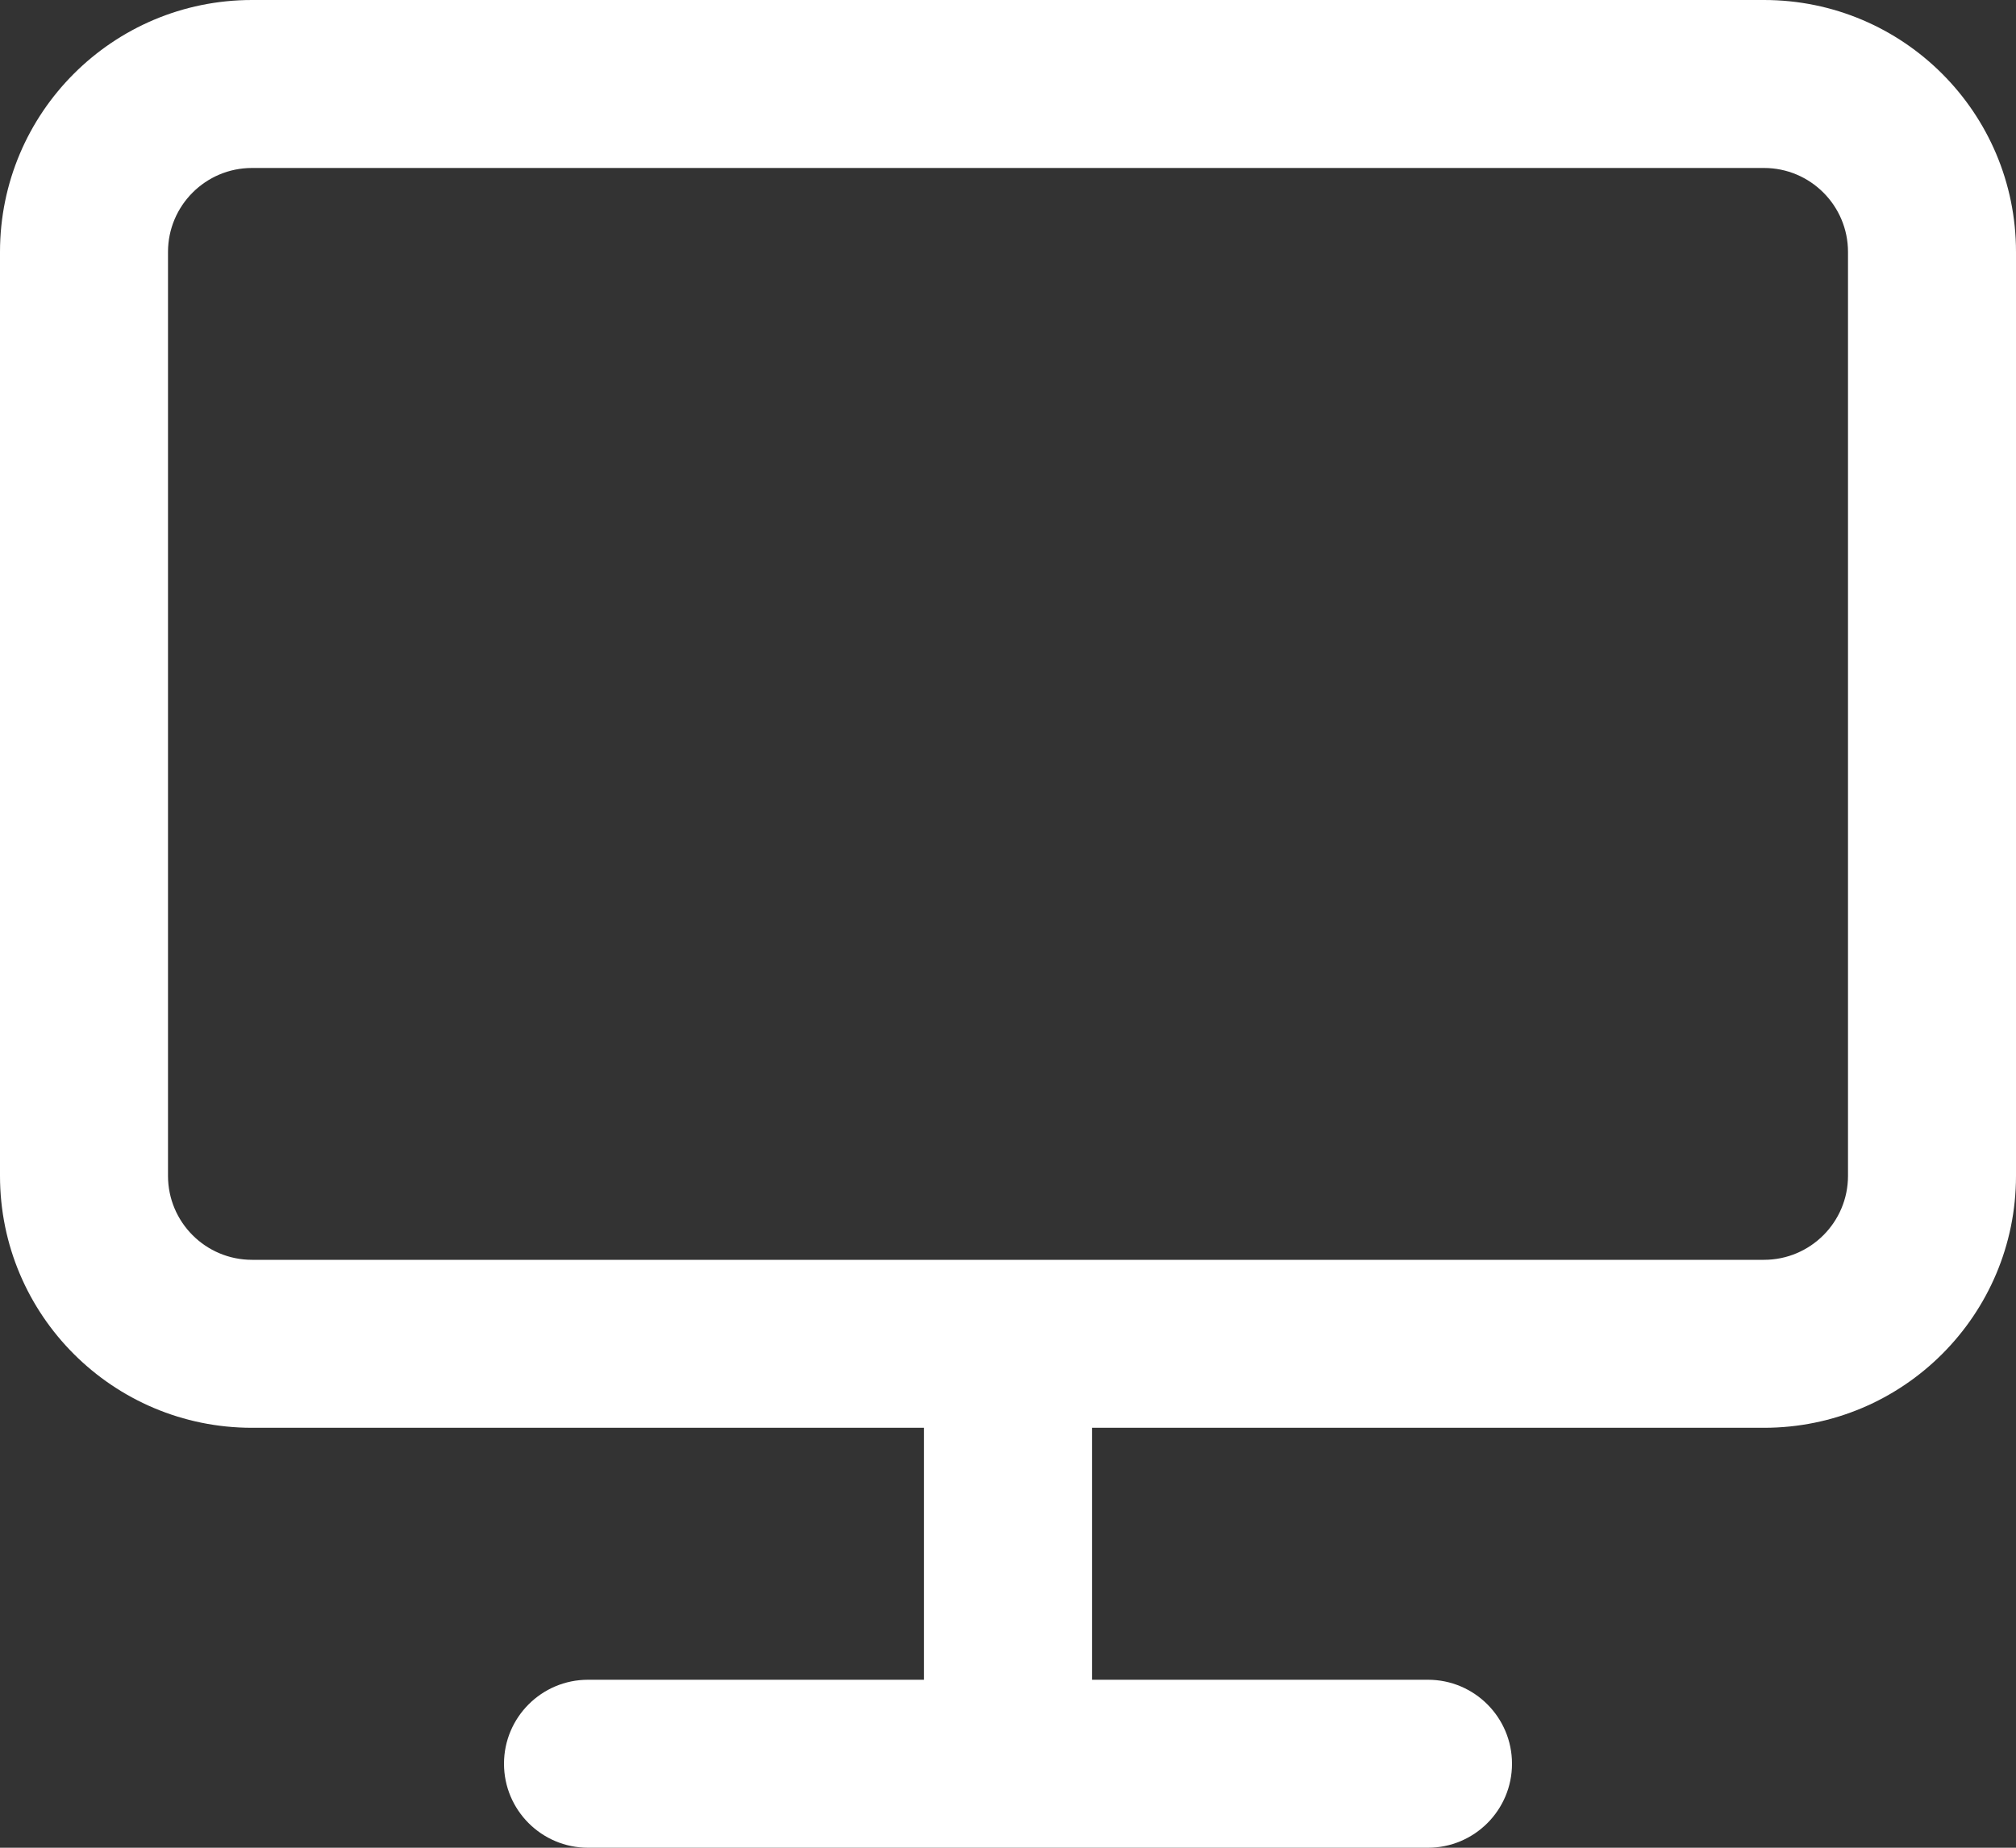 <svg width="24" height="22" viewBox="0 0 24 22" fill="none" xmlns="http://www.w3.org/2000/svg">
<rect x="0" y="0" width="24" height="22" fill="#333333" stroke="none"/>
<path fill-rule="evenodd" clip-rule="evenodd" d="M3 0C1.343 0 0 1.343 0 3V14C0 15.657 1.343 17 3 17H11V20H7C6.448 20 6 20.448 6 21C6 21.552 6.448 22 7 22H17C17.552 22 18 21.552 18 21C18 20.448 17.552 20 17 20H13V17H21C22.657 17 24 15.657 24 14V3C24 1.343 22.657 0 21 0H3ZM21 15C21.552 15 22 14.552 22 14V3C22 2.448 21.552 2 21 2H3C2.448 2 2 2.448 2 3V14C2 14.552 2.448 15 3 15H21Z" fill="white"/>
</svg>
